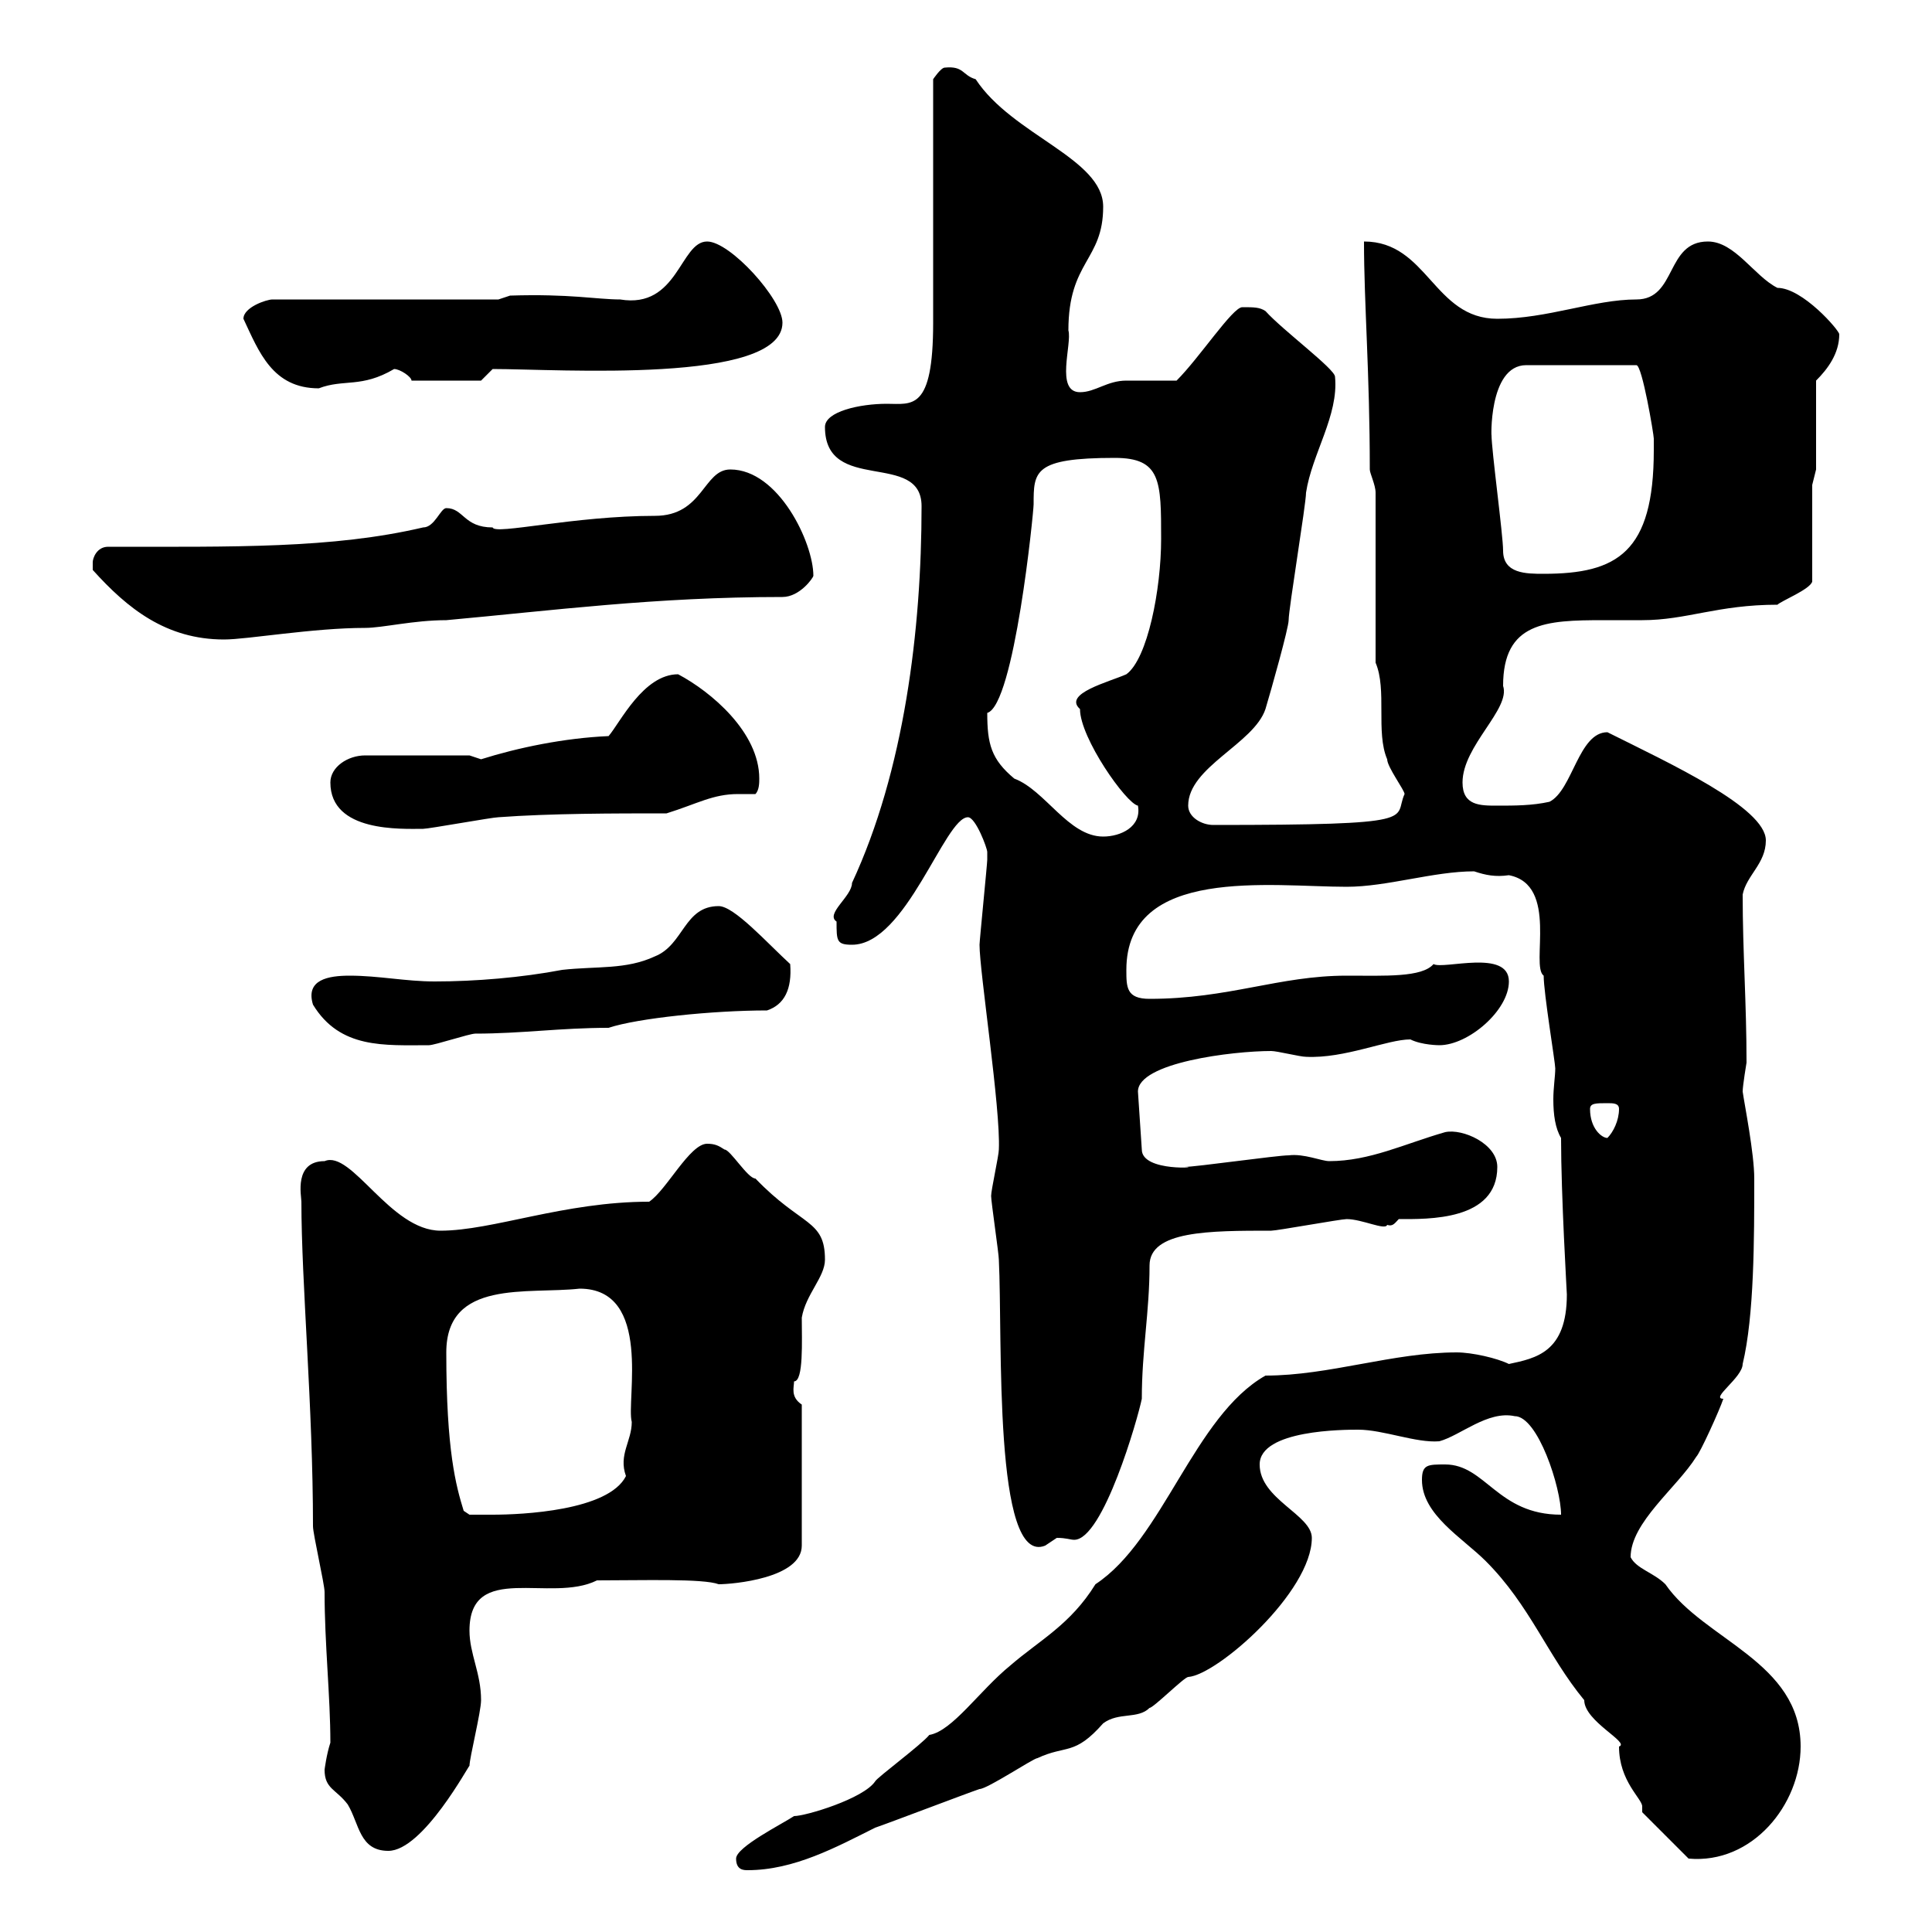 <svg xmlns="http://www.w3.org/2000/svg" xmlns:xlink="http://www.w3.org/1999/xlink" width="300" height="300"><path d="M114.30 288.60C114.30 290.40 115.50 290.40 116.10 290.40C123.30 290.40 129.90 286.80 135.90 283.80C137.70 283.20 150.30 278.40 152.10 277.80C153.30 277.80 160.50 273 161.10 273C165.60 270.90 166.80 272.70 171.30 267.60C173.70 265.80 176.70 267 178.50 265.20C179.10 265.20 183.90 260.40 184.50 260.40C189 260.10 203.70 247.20 203.70 238.80C203.70 235.20 195.60 232.80 195.60 227.40C195.60 222 208.80 222 210.90 222C214.80 222 219.90 224.10 223.50 223.80C226.80 222.90 231 219 235.20 219.90C238.80 219.90 242.40 231 242.40 235.20C232.50 235.20 230.70 227.40 224.40 227.40C221.70 227.40 220.80 227.40 220.80 229.80C220.80 235.20 227.10 238.80 230.70 242.40C237.60 249.30 240.30 257.10 246 264C246 267.30 253.20 270.60 251.40 271.20C251.40 276.60 255 279.30 255 280.50C255 281.10 255 281.10 255 281.40L262.20 288.60C272.10 289.50 279.60 280.20 279.60 271.20C279.60 258 264.60 254.70 258.60 246C256.80 244.20 254.10 243.60 253.20 241.80C253.20 236.40 260.40 231 263.40 226.20C264 225.60 267 219 267.60 217.20C265.50 217.20 270.60 213.90 270.60 211.80C272.40 204.30 272.40 192.30 272.40 183C272.40 179.10 270.90 171.60 270.60 169.50C270.60 168.60 271.20 165 271.20 165C271.20 155.70 270.60 147.90 270.60 138.90C271.20 135.90 274.20 134.10 274.20 130.50C274.20 125.40 259.20 118.50 249.60 113.70C245.10 113.70 244.20 122.70 240.60 124.50C237.90 125.10 235.20 125.10 232.50 125.10C229.80 125.10 227.10 125.10 227.10 121.50C227.10 115.80 234.60 110.10 233.40 106.50C233.40 96.60 240 96.30 249 96.30C250.80 96.30 252.90 96.30 255 96.30C261.90 96.30 266.70 93.90 276 93.90C276.60 93.30 281.10 91.50 281.40 90.30L281.40 75.30L282 72.90L282 59.10C283.80 57.30 285.60 54.90 285.60 51.90C285.60 51.30 279.90 44.70 276 44.70C272.40 42.90 269.40 37.50 265.20 37.50C258.60 37.50 260.40 46.50 254.10 46.50C247.50 46.50 240.30 49.50 232.50 49.50C222.60 49.50 221.70 37.50 211.80 37.50C211.80 47.10 212.70 57.90 212.70 72.90C212.70 73.50 213.60 75.30 213.60 76.50L213.60 102.90C215.40 107.10 213.60 113.70 215.40 117.90C215.40 119.10 218.10 122.70 218.10 123.30C216.30 127.20 221.40 128.10 188.40 128.10C186.60 128.10 184.50 126.90 184.50 125.10C184.50 119.10 194.70 115.50 196.50 110.10C197.40 107.10 200.10 97.50 200.10 96.30C200.10 94.50 202.80 78.30 202.80 76.50C203.70 70.50 207.90 64.50 207.30 58.50C207.30 57.30 199.20 51.30 196.50 48.30C195.60 47.70 194.70 47.70 192.90 47.70C191.40 47.70 186.30 55.50 182.70 59.10C182.10 59.10 175.50 59.10 174.90 59.10C171.90 59.10 170.10 60.90 167.70 60.90C163.80 60.90 166.50 53.40 165.90 51.30C165.90 40.50 171.30 40.50 171.30 32.10C171.30 24.60 157.20 21 151.50 12.30C149.40 11.70 149.70 10.20 146.70 10.50C146.10 10.50 144.90 12.30 144.90 12.30L144.90 50.10C144.90 63.90 141.60 62.70 137.70 62.70C133.50 62.70 128.10 63.90 128.10 66.30C128.10 76.80 143.10 69.90 143.10 78.60C143.10 97.80 140.40 119.70 132.30 137.10C132.30 139.20 128.10 141.90 129.90 143.10C129.90 146.10 129.90 146.70 132.30 146.70C140.70 146.70 146.70 126.90 150.30 126.90C151.50 126.90 153.30 131.70 153.30 132.30C153.30 133.50 153.30 133.50 153.30 133.50C153.30 134.10 152.10 146.10 152.10 146.70C152.10 150.90 155.40 172.20 155.10 178.50C155.10 179.40 153.90 184.80 153.90 185.70C153.90 186.60 155.10 194.70 155.10 195.60C155.70 207.60 154.20 243.30 162.30 240C162.30 240 164.10 238.80 164.10 238.80C165.60 238.80 166.20 239.10 166.80 239.10C171.30 239.10 176.70 220.20 177.30 217.20C177.30 209.70 178.50 203.70 178.50 196.50C178.50 191.10 187.80 191.10 197.40 191.10C198.30 191.10 208.20 189.30 209.10 189.30C211.50 189.30 215.10 191.10 215.40 190.20C216.30 190.50 216.60 189.90 217.20 189.30C221.70 189.30 232.50 189.60 232.50 181.20C232.50 177.60 227.10 175.20 224.40 175.80C218.10 177.60 212.70 180.30 206.40 180.30C205.20 180.30 202.50 179.10 200.10 179.40C198.30 179.40 185.70 181.20 183.90 181.20C187.20 181.20 177.30 182.10 177.30 178.50L176.70 169.50C176.70 165 191.40 163.20 197.40 163.20C198.30 163.20 201.90 164.10 202.80 164.10C208.80 164.40 215.40 161.40 219 161.40C220.80 162.30 223.50 162.30 223.50 162.30C228 162.30 234.30 156.90 234.30 152.40C234.30 147.30 224.10 150.60 222.60 149.70C220.80 151.80 215.10 151.50 209.10 151.50C198.60 151.50 190.80 155.10 178.50 155.10C174.90 155.10 174.90 153.30 174.90 150.60C174.90 134.40 197.40 137.70 209.10 137.70C215.40 137.70 222.60 135.30 228.90 135.30C230.70 135.90 232.20 136.20 234.30 135.90C242.10 137.40 237.60 150 239.70 151.50C239.70 154.20 241.50 165 241.50 165.90C241.50 167.10 241.20 168.90 241.20 170.70C241.20 173.10 241.50 175.20 242.40 176.70C242.40 185.70 243.30 200.70 243.30 201C243.30 210 238.50 210.90 234.30 211.80C232.50 210.90 228.60 210 226.20 210C216.30 210 206.40 213.60 196.50 213.60C185.40 219.90 180.60 239.10 170.10 246C166.20 252.30 161.40 254.70 156.90 258.60C152.10 262.50 147.90 268.80 144.30 269.40C143.10 270.90 136.20 276 135.90 276.60C134.10 279.30 125.10 282 123.30 282C121.50 283.20 114.30 286.80 114.30 288.60ZM50.40 274.80C50.40 277.80 52.20 277.80 54 280.20C55.80 283.20 55.80 287.40 60.30 287.40C65.70 287.40 72.90 273.90 72.90 274.20C72.90 273 74.70 265.80 74.70 264C74.70 259.80 72.90 256.80 72.90 253.20C72.90 242.40 85.50 249 92.70 245.40C99.90 245.40 109.20 245.10 111.60 246C113.70 246 124.50 245.10 124.50 240L124.50 218.10C122.70 216.90 123.30 215.40 123.30 214.50C124.80 214.50 124.50 208.20 124.50 204.60C125.10 201 128.10 198.30 128.10 195.60C128.10 189.30 124.50 190.50 117.30 183C116.10 183 113.40 178.50 112.50 178.50C111.60 177.90 111 177.60 109.80 177.60C107.10 177.60 103.50 184.80 100.80 186.60C87.60 186.60 76.50 191.10 68.40 191.10C60.60 191.10 54.60 178.50 50.40 180.30C45.60 180.30 46.80 185.70 46.80 186.60C46.80 199.20 48.60 218.40 48.60 237C48.60 238.20 50.40 246 50.40 247.20C50.40 255.30 51.30 263.40 51.30 270.60C50.70 272.40 50.40 274.80 50.40 274.80ZM69.30 210C69.30 198.60 81.90 201 90 200.10C101.40 200.10 97.20 217.50 98.10 220.80C98.10 223.80 96 225.90 97.20 229.20C94.50 234.60 81 235.20 76.50 235.20C75.60 235.20 72.90 235.20 72.90 235.20L72 234.60C70.80 230.70 69.30 225.30 69.30 210ZM246.90 172.20C246.90 171.30 247.80 171.30 249.60 171.30C250.50 171.30 251.40 171.30 251.40 172.20C251.40 174 250.50 175.80 249.60 176.70C248.70 176.70 246.90 175.20 246.90 172.20ZM48.60 156C52.80 162.90 59.70 162.30 66.60 162.30C67.50 162.30 72.90 160.50 73.80 160.50C81 160.50 87 159.60 94.50 159.60C99 158.10 110.70 156.90 119.10 156.90C121.80 156 123 153.60 122.70 149.70C119.10 146.40 114 140.70 111.60 140.70C106.20 140.70 106.20 146.70 101.70 148.50C97.20 150.60 92.70 150 87.30 150.60C81 151.80 73.80 152.40 67.50 152.40C63 152.40 58.80 151.50 54.30 151.50C51 151.50 47.40 152.10 48.60 156ZM153.30 110.70C157.50 109.50 160.50 79.50 160.50 78.30C160.50 73.20 160.50 71.10 173.10 71.10C180.30 71.10 180.30 74.70 180.30 83.70C180.30 91.50 178.20 102.30 174.90 104.70C172.20 105.90 165 107.70 167.70 110.10C167.70 114.60 174.90 124.80 176.70 125.10C177.30 128.40 174 129.90 171.30 129.90C165.90 129.90 162.30 122.70 157.50 120.90C153.90 117.90 153.30 115.50 153.30 110.70ZM51.30 121.50C51.30 129.30 62.40 128.70 65.70 128.70C66.60 128.70 76.50 126.90 77.40 126.90C85.50 126.30 95.40 126.30 103.50 126.30C108.30 124.80 110.70 123.30 114.60 123.30C115.50 123.30 116.10 123.30 117.30 123.30C117.90 122.70 117.90 121.50 117.90 120.90C117.90 113.70 110.40 107.40 105.30 104.70C99.90 104.70 96.30 112.20 94.50 114.30C87.60 114.60 80.40 116.10 74.70 117.90C74.70 117.90 72.90 117.30 72.90 117.30L56.70 117.30C54 117.30 51.30 119.10 51.30 121.50ZM14.40 88.50C19.80 94.50 25.80 99.30 34.80 99.30C38.40 99.30 48.60 97.50 56.70 97.50C59.40 97.50 64.20 96.30 69.30 96.30C85.80 94.80 101.70 92.70 121.50 92.70C124.20 92.70 126.30 89.70 126.30 89.40C126.30 84.30 120.90 72.90 113.40 72.90C109.20 72.90 109.20 80.10 101.70 80.10C89.10 80.10 76.80 83.10 76.50 81.90C72 81.90 72 78.90 69.30 78.90C68.40 78.90 67.50 81.90 65.70 81.90C51.60 85.20 36.30 84.90 16.80 84.90C15 84.90 14.40 86.70 14.40 87.30C14.40 88.50 14.40 88.50 14.40 88.50ZM233.40 85.50C233.40 83.10 231.60 69.90 231.60 67.50C231.60 68.70 231 56.70 237 56.70L254.10 56.70C255 56.70 256.80 67.50 256.80 68.10C256.80 68.10 256.80 69.90 256.80 69.90C256.80 85.80 251.10 89.10 239.70 89.10C237 89.10 233.40 89.10 233.40 85.50ZM37.80 49.50C40.20 54.60 42.30 60.30 49.50 60.30C53.40 58.80 56.10 60.30 61.20 57.30C62.10 57.30 63.90 58.50 63.90 59.10L74.70 59.10L76.50 57.30C86.70 57.30 121.50 59.70 121.50 50.10C121.50 46.50 113.40 37.50 109.80 37.50C105.60 37.50 105.30 48 96.30 46.50C92.70 46.50 88.50 45.60 79.20 45.90L77.40 46.50L42.30 46.50C41.40 46.50 37.80 47.70 37.80 49.50Z"/></svg>